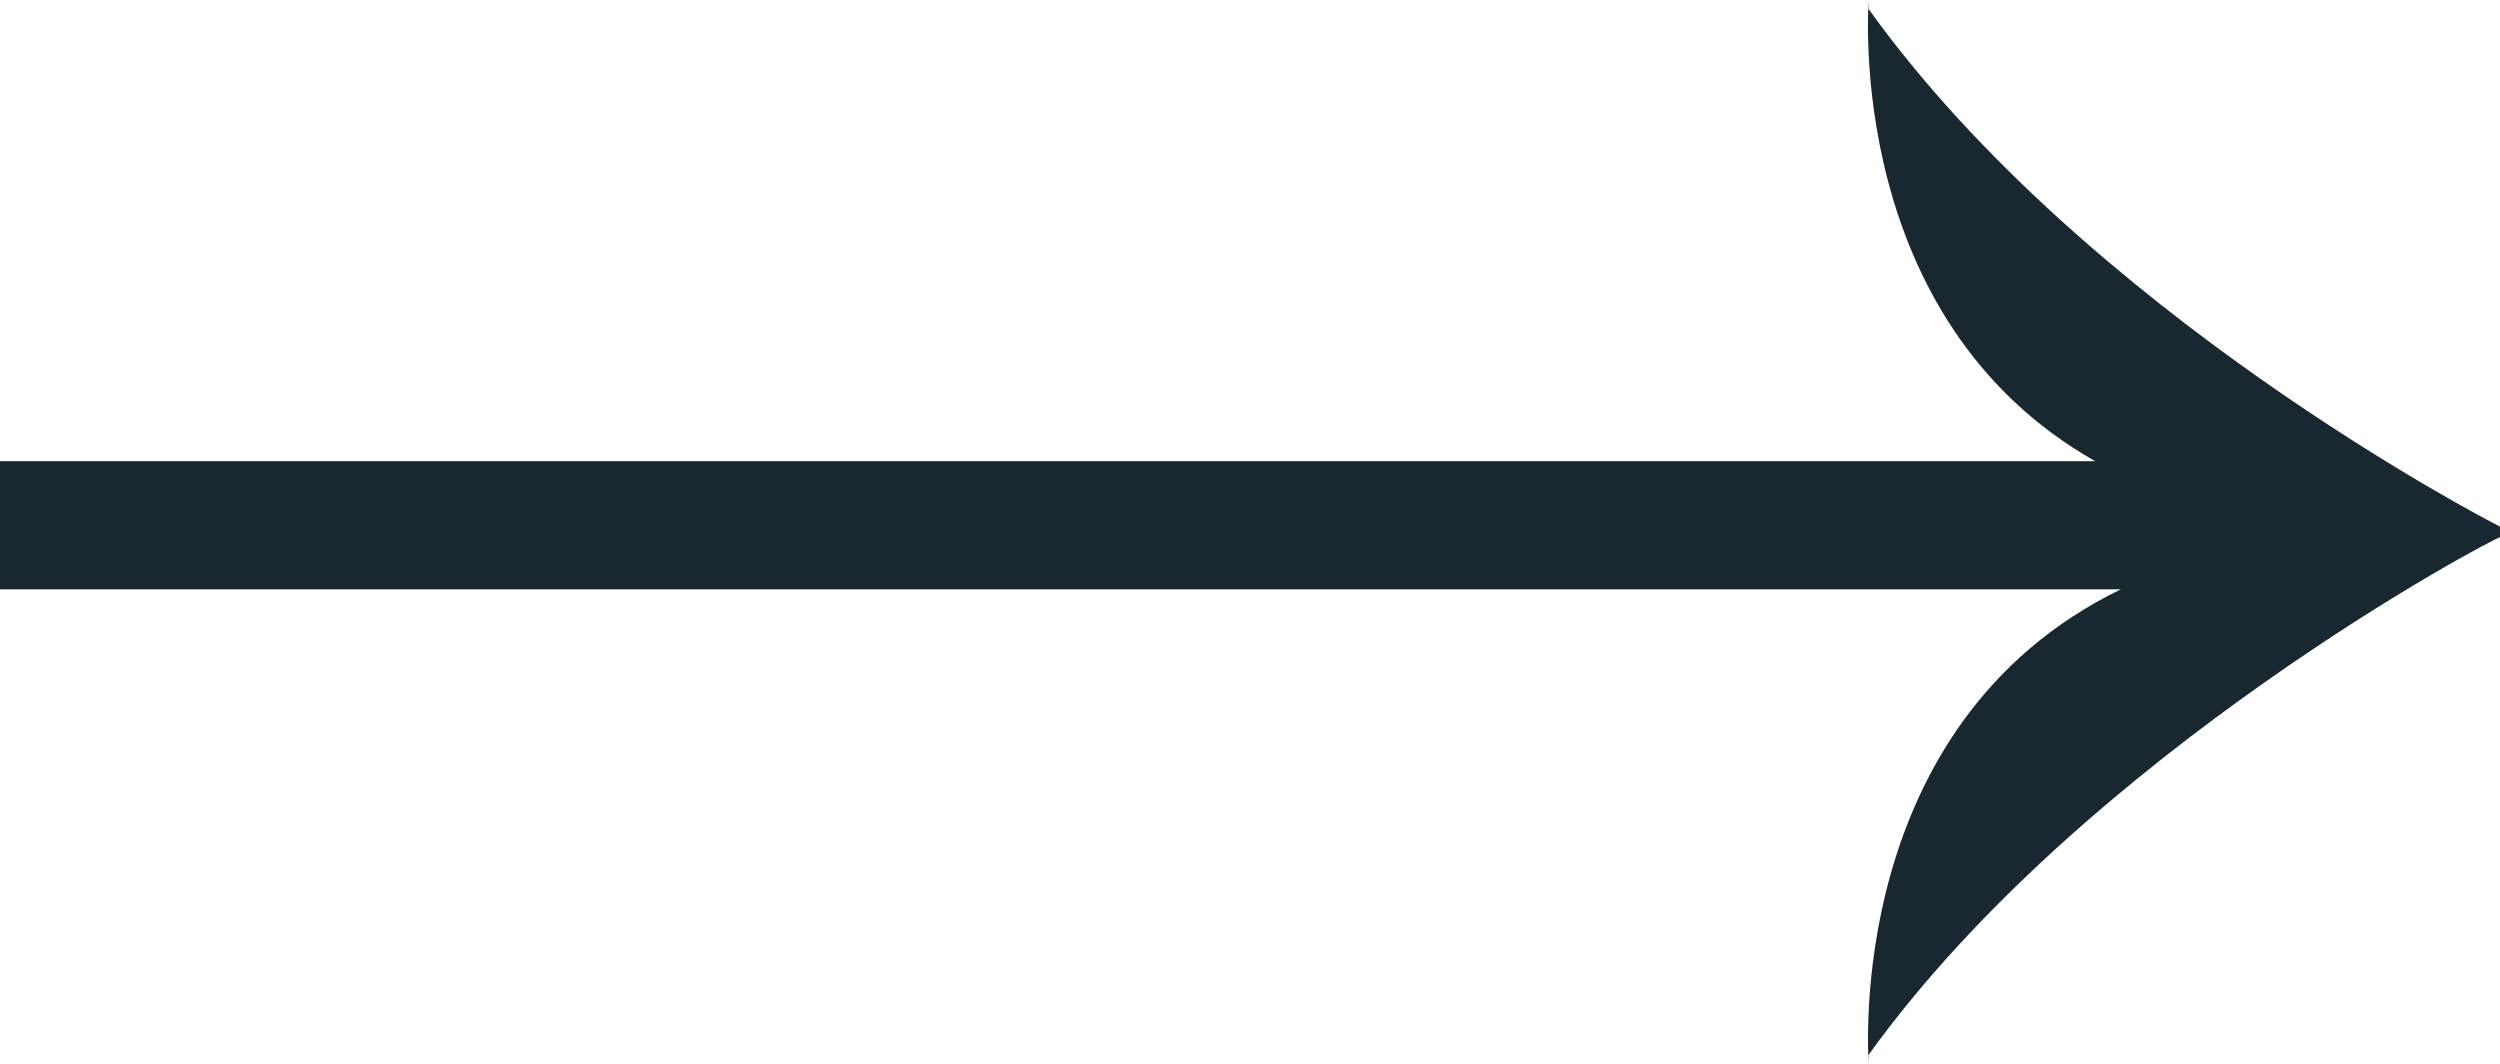 <svg id="Capa_1" data-name="Capa 1" xmlns="http://www.w3.org/2000/svg" viewBox="0 0 47 20"><defs><style>.cls-1{fill:#19272f;fill-rule:evenodd;}</style></defs><g id="Page-1"><g id="GRID-Wanderlust"><g id="Group-3-Copy-2"><path id="Fill-1" class="cls-1" d="M47,10.1c-.09,0-7.78,4.05-11.87,9.73V20c0-.14-.48-6.38,4.74-8.92H0V8.67H39.39C34.67,6,35.13.14,35.13,0V.17C39.22,5.87,46.72,9.76,47,9.9" transform="translate(0 0)"/></g></g></g></svg>